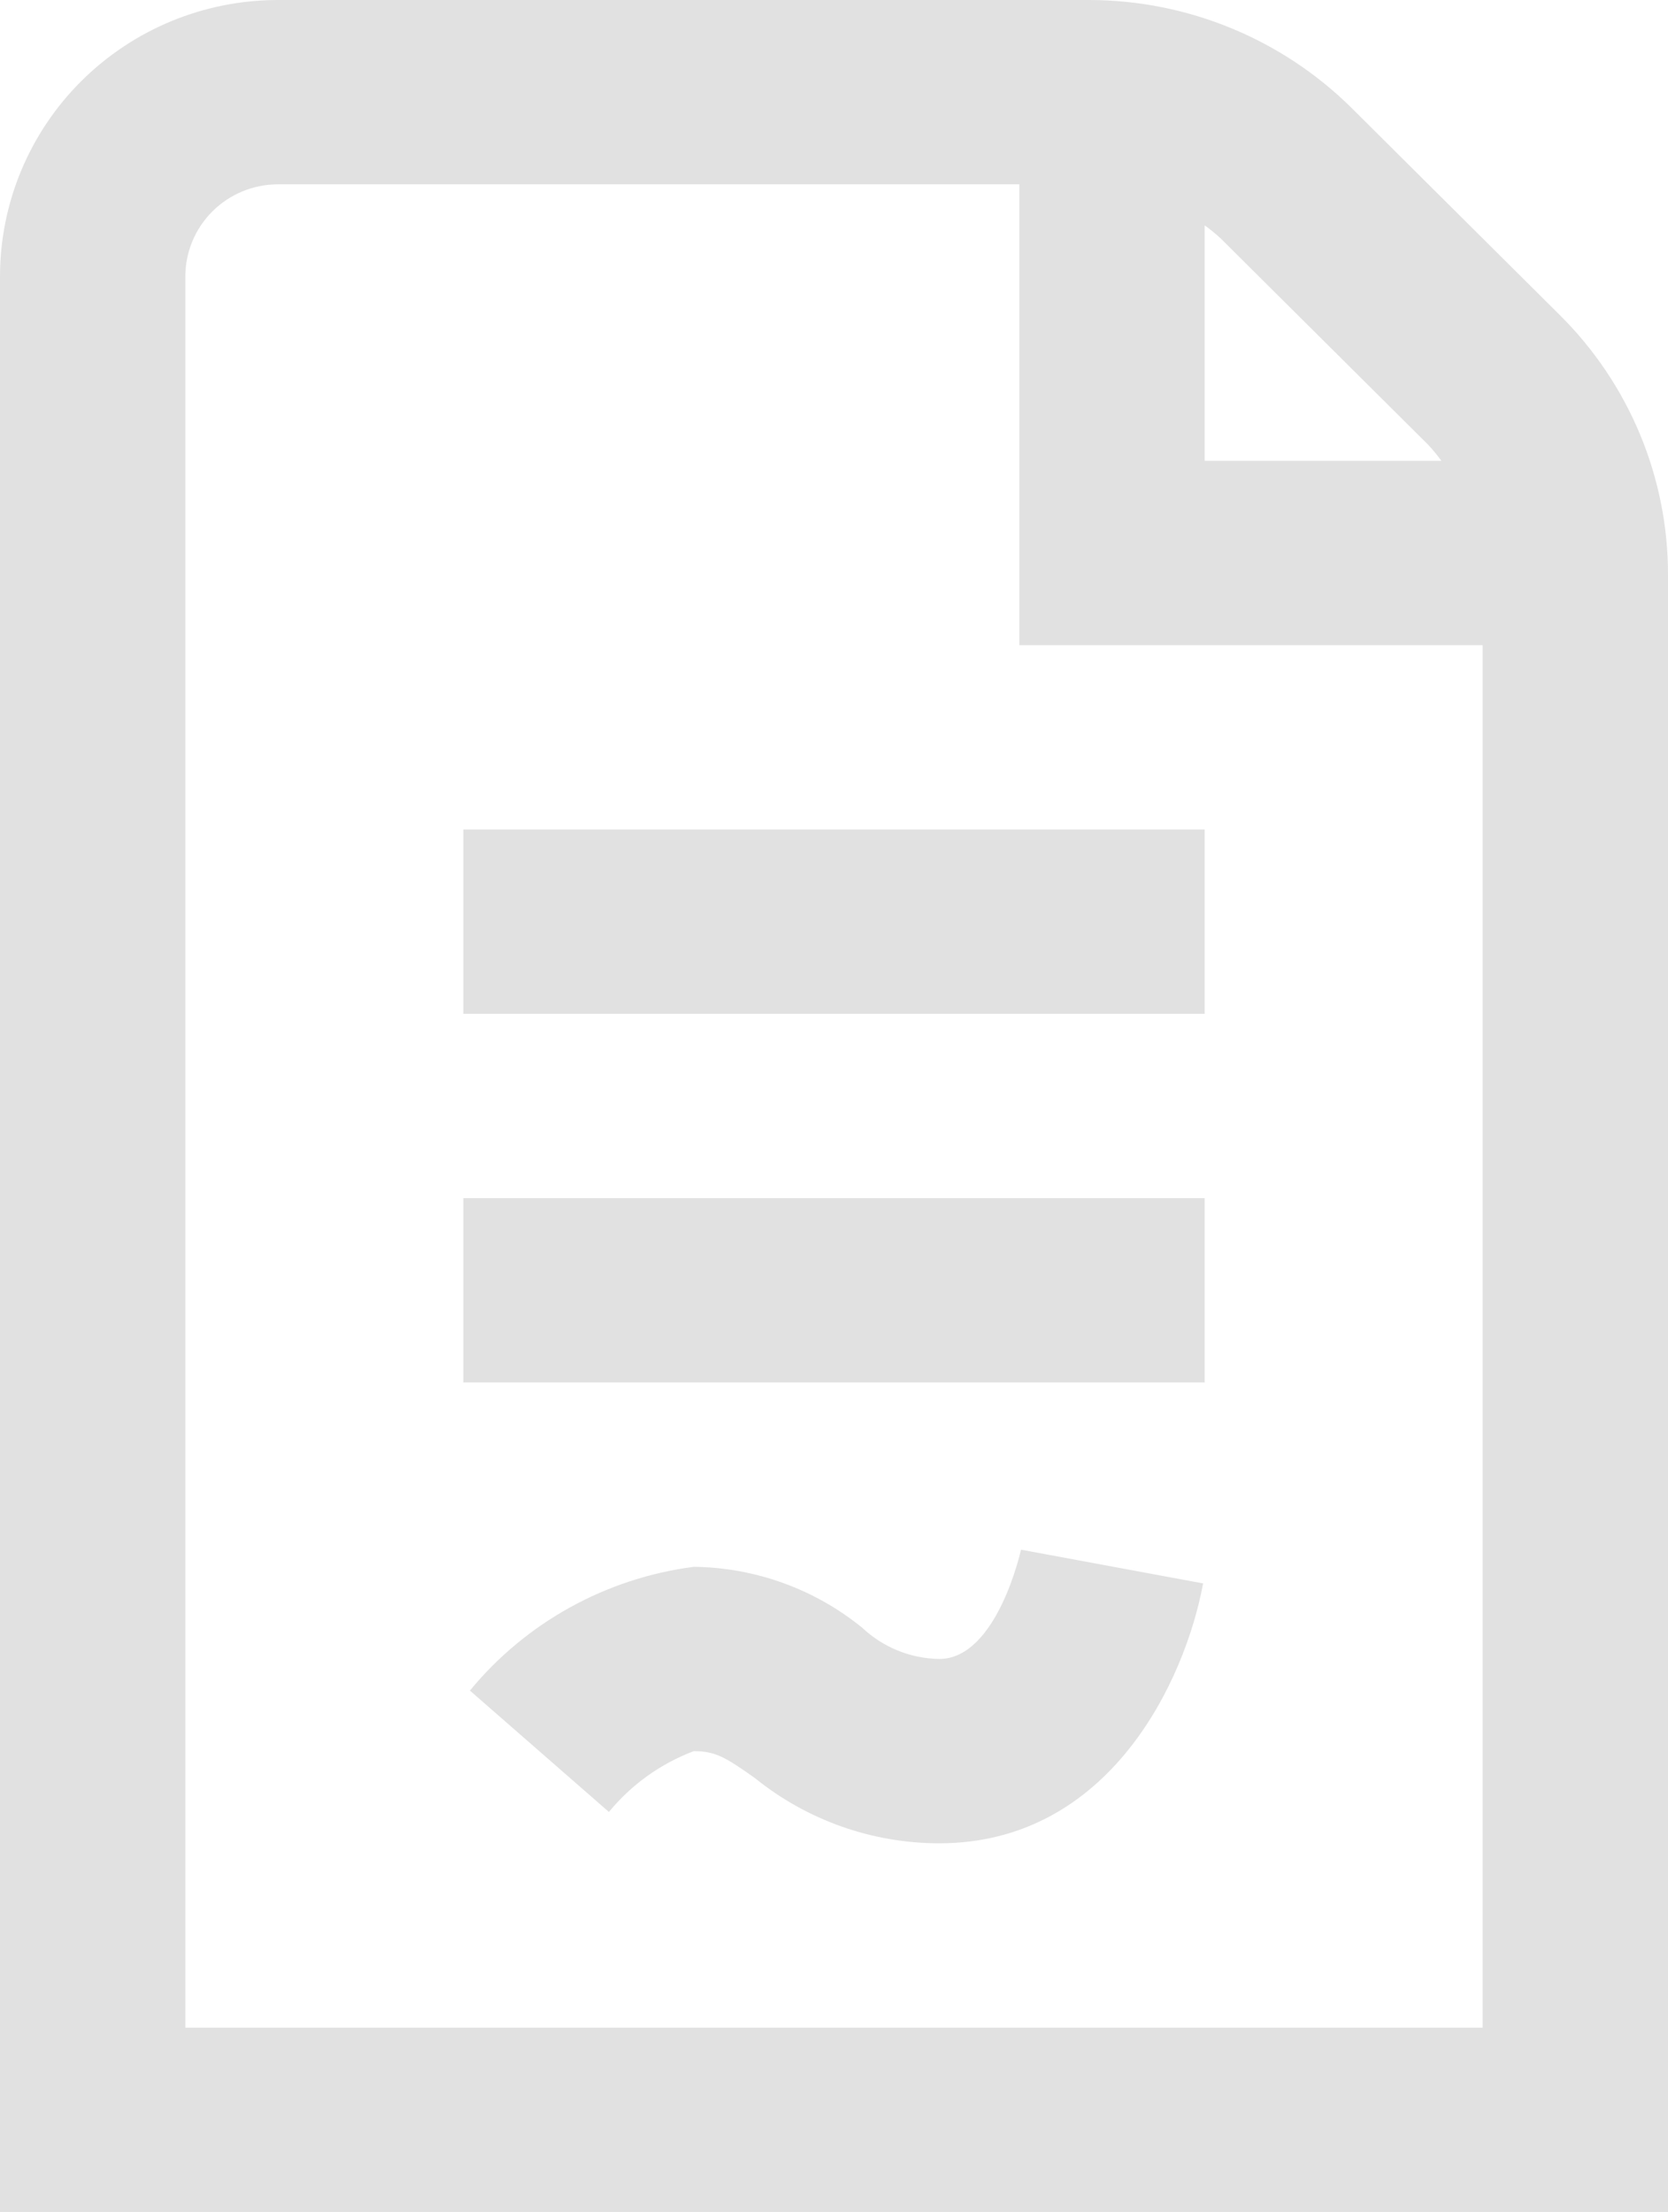 <svg width="86" height="114" viewBox="0 0 86 114" fill="none" xmlns="http://www.w3.org/2000/svg">
<path id="Vector" d="M86 29.654C86.007 27.158 85.515 24.684 84.554 22.378C83.593 20.071 82.181 17.977 80.4 16.216L69.689 5.567C66.099 2.013 61.243 0.012 56.177 0L14.333 0C10.532 0 6.886 1.501 4.198 4.174C1.51 6.846 0 10.471 0 14.25V114H86V29.654ZM73.645 22.933C73.885 23.192 74.11 23.465 74.318 23.75H62.111V11.614C62.398 11.821 62.672 12.045 62.933 12.284L73.645 22.933ZM9.556 104.5V14.25C9.556 12.99 10.059 11.782 10.955 10.891C11.851 10 13.066 9.5 14.333 9.5H52.556V33.25H76.444V104.5H9.556ZM23.889 42.75H62.111V52.25H23.889V42.75ZM23.889 61.75H62.111V71.25H23.889V61.75ZM52.642 79.867L62.03 81.605C61.117 86.578 57.228 95 48.423 95C44.967 94.997 41.617 93.813 38.934 91.647C37.434 90.587 36.908 90.25 35.771 90.25C34.061 90.895 32.551 91.976 31.395 93.385L24.228 87.129C27.118 83.619 31.247 81.337 35.771 80.75C38.948 80.788 42.016 81.9 44.471 83.904C45.542 84.907 46.952 85.476 48.423 85.5C51.399 85.5 52.627 79.928 52.642 79.867Z" fill="#BDBDBD" fill-opacity="0.45"/>
</svg>

